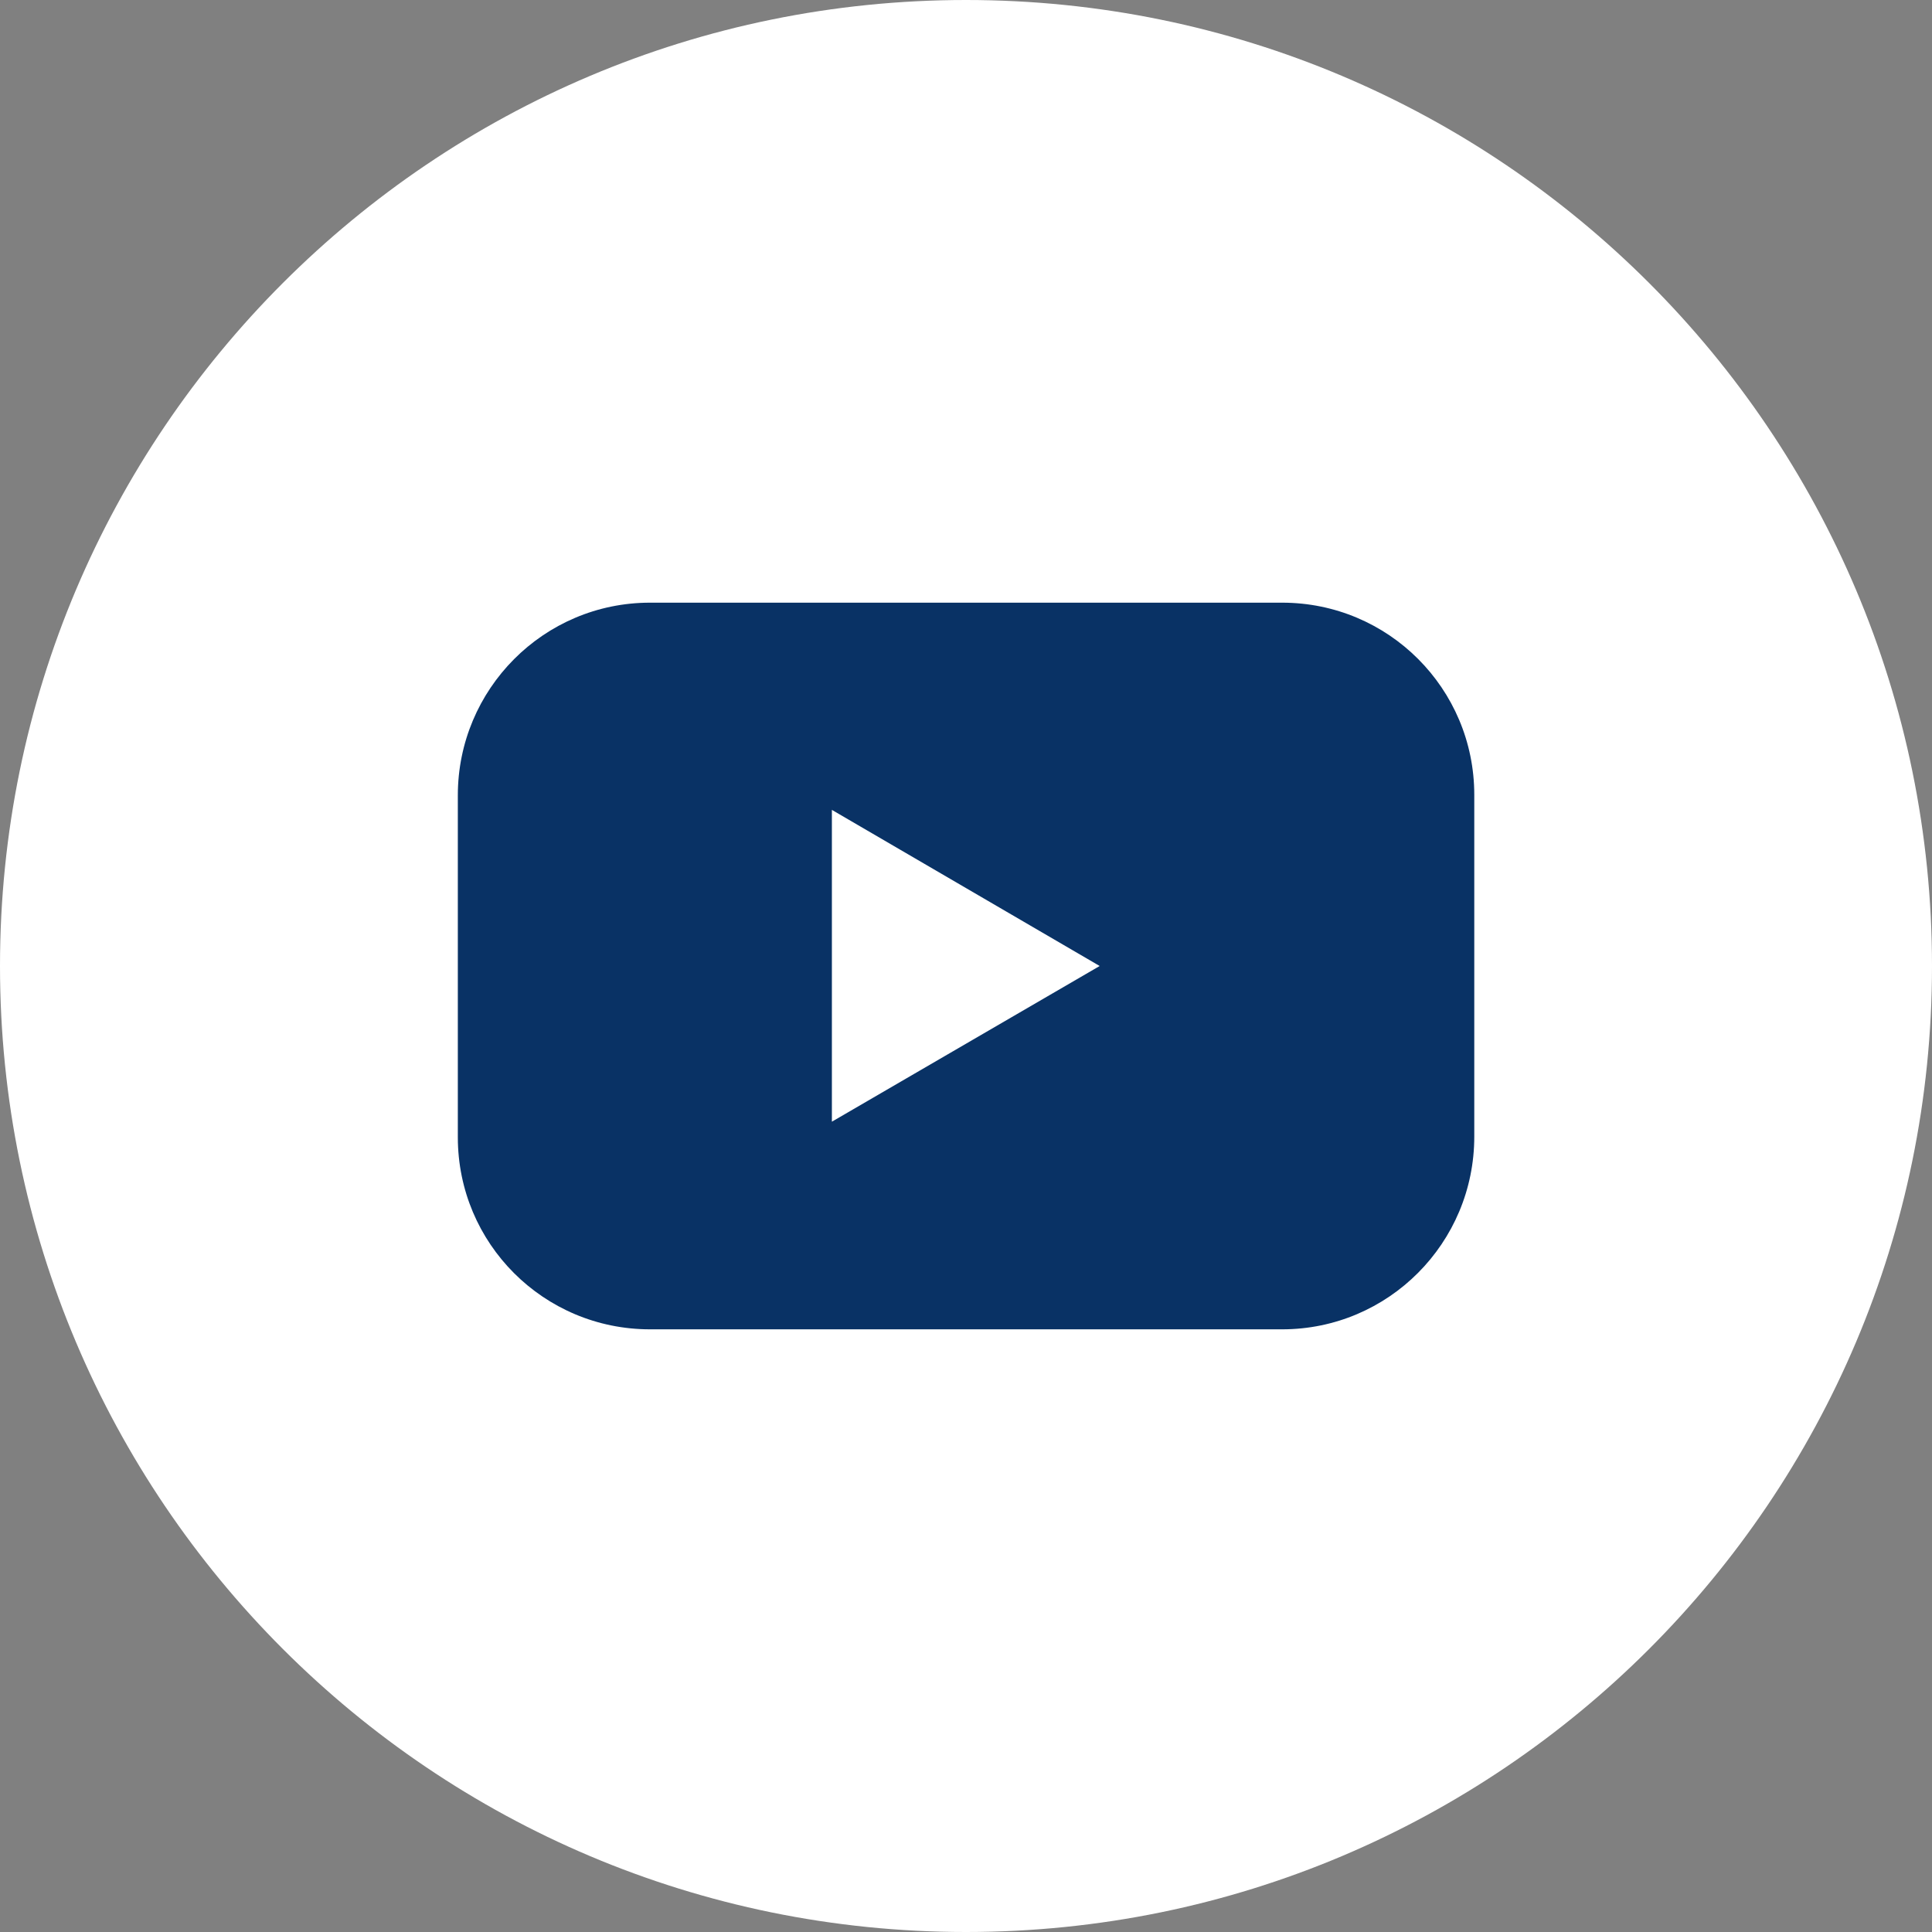 <svg width="36" height="36" viewBox="0 0 36 36" fill="none" xmlns="http://www.w3.org/2000/svg">
<rect x="0" y="0" width="36" height="36" fill="#808080" stroke="none"/>
<path d="M18 36C27.941 36 36 27.941 36 18C36 8.059 27.941 0 18 0C8.059 0 0 8.059 0 18C0 27.941 8.059 36 18 36Z" fill="white"/>
<path d="M23.891 11.23H12.111C10.131 11.23 8.531 12.841 8.531 14.82V21.191C8.531 23.171 10.131 24.77 12.111 24.77H23.891C25.871 24.77 27.471 23.16 27.471 21.18V14.81C27.471 12.831 25.871 11.23 23.891 11.23ZM15.501 20.901V15.091L20.491 18L15.501 20.901Z" fill="#093265"/>
</svg>
